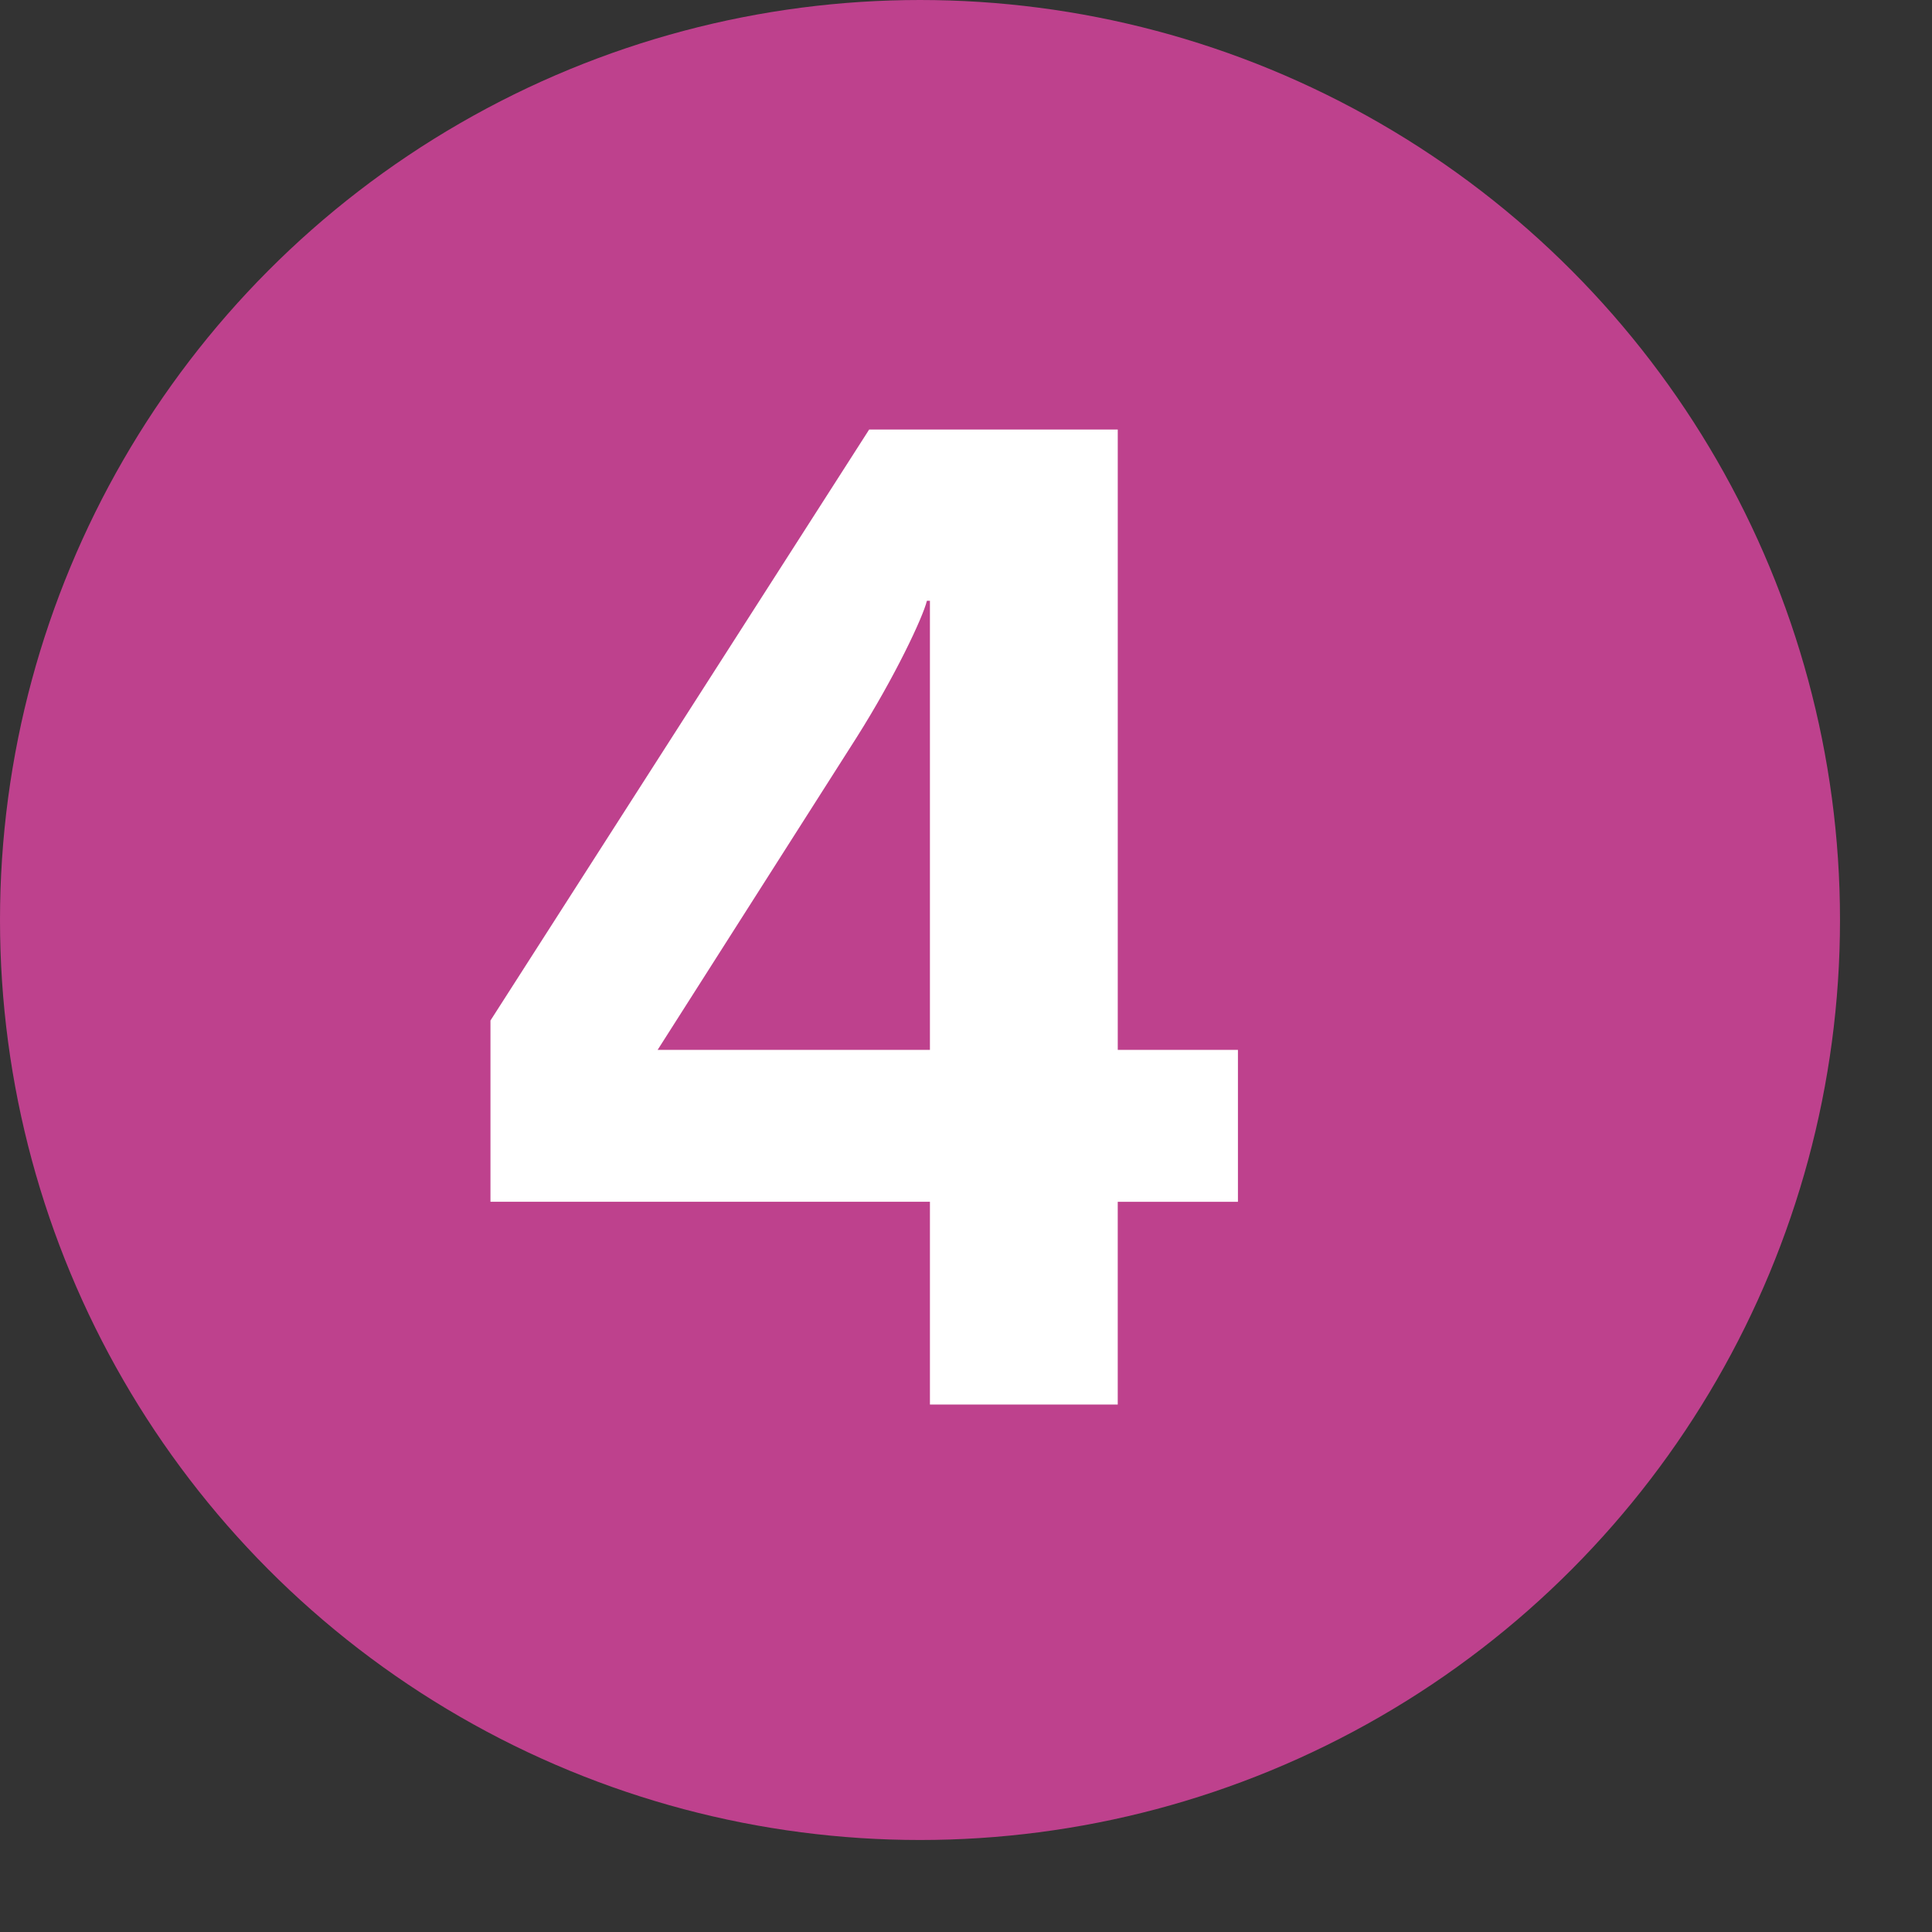 <svg height="1000" viewBox="0 0 1050 1050" width="1000" xmlns="http://www.w3.org/2000/svg"><rect x="0" y="0" width="1050" height="1050" fill="#333333" stroke="none"/><circle cx="500" cy="500" fill="#be418d" r="500"/><path d="m672.79 653.15v-82.556h-65.314v-337.16h-135.1l-205.82 321.2v98.502h238.839v110.21h102.07v-110.199h65.32m-167.389-82.56h-147.99l108.121-169.76c20.926-33.113 36.071-65.387 38.227-74.314h1.641v244.07z" fill="#fff"/></svg>